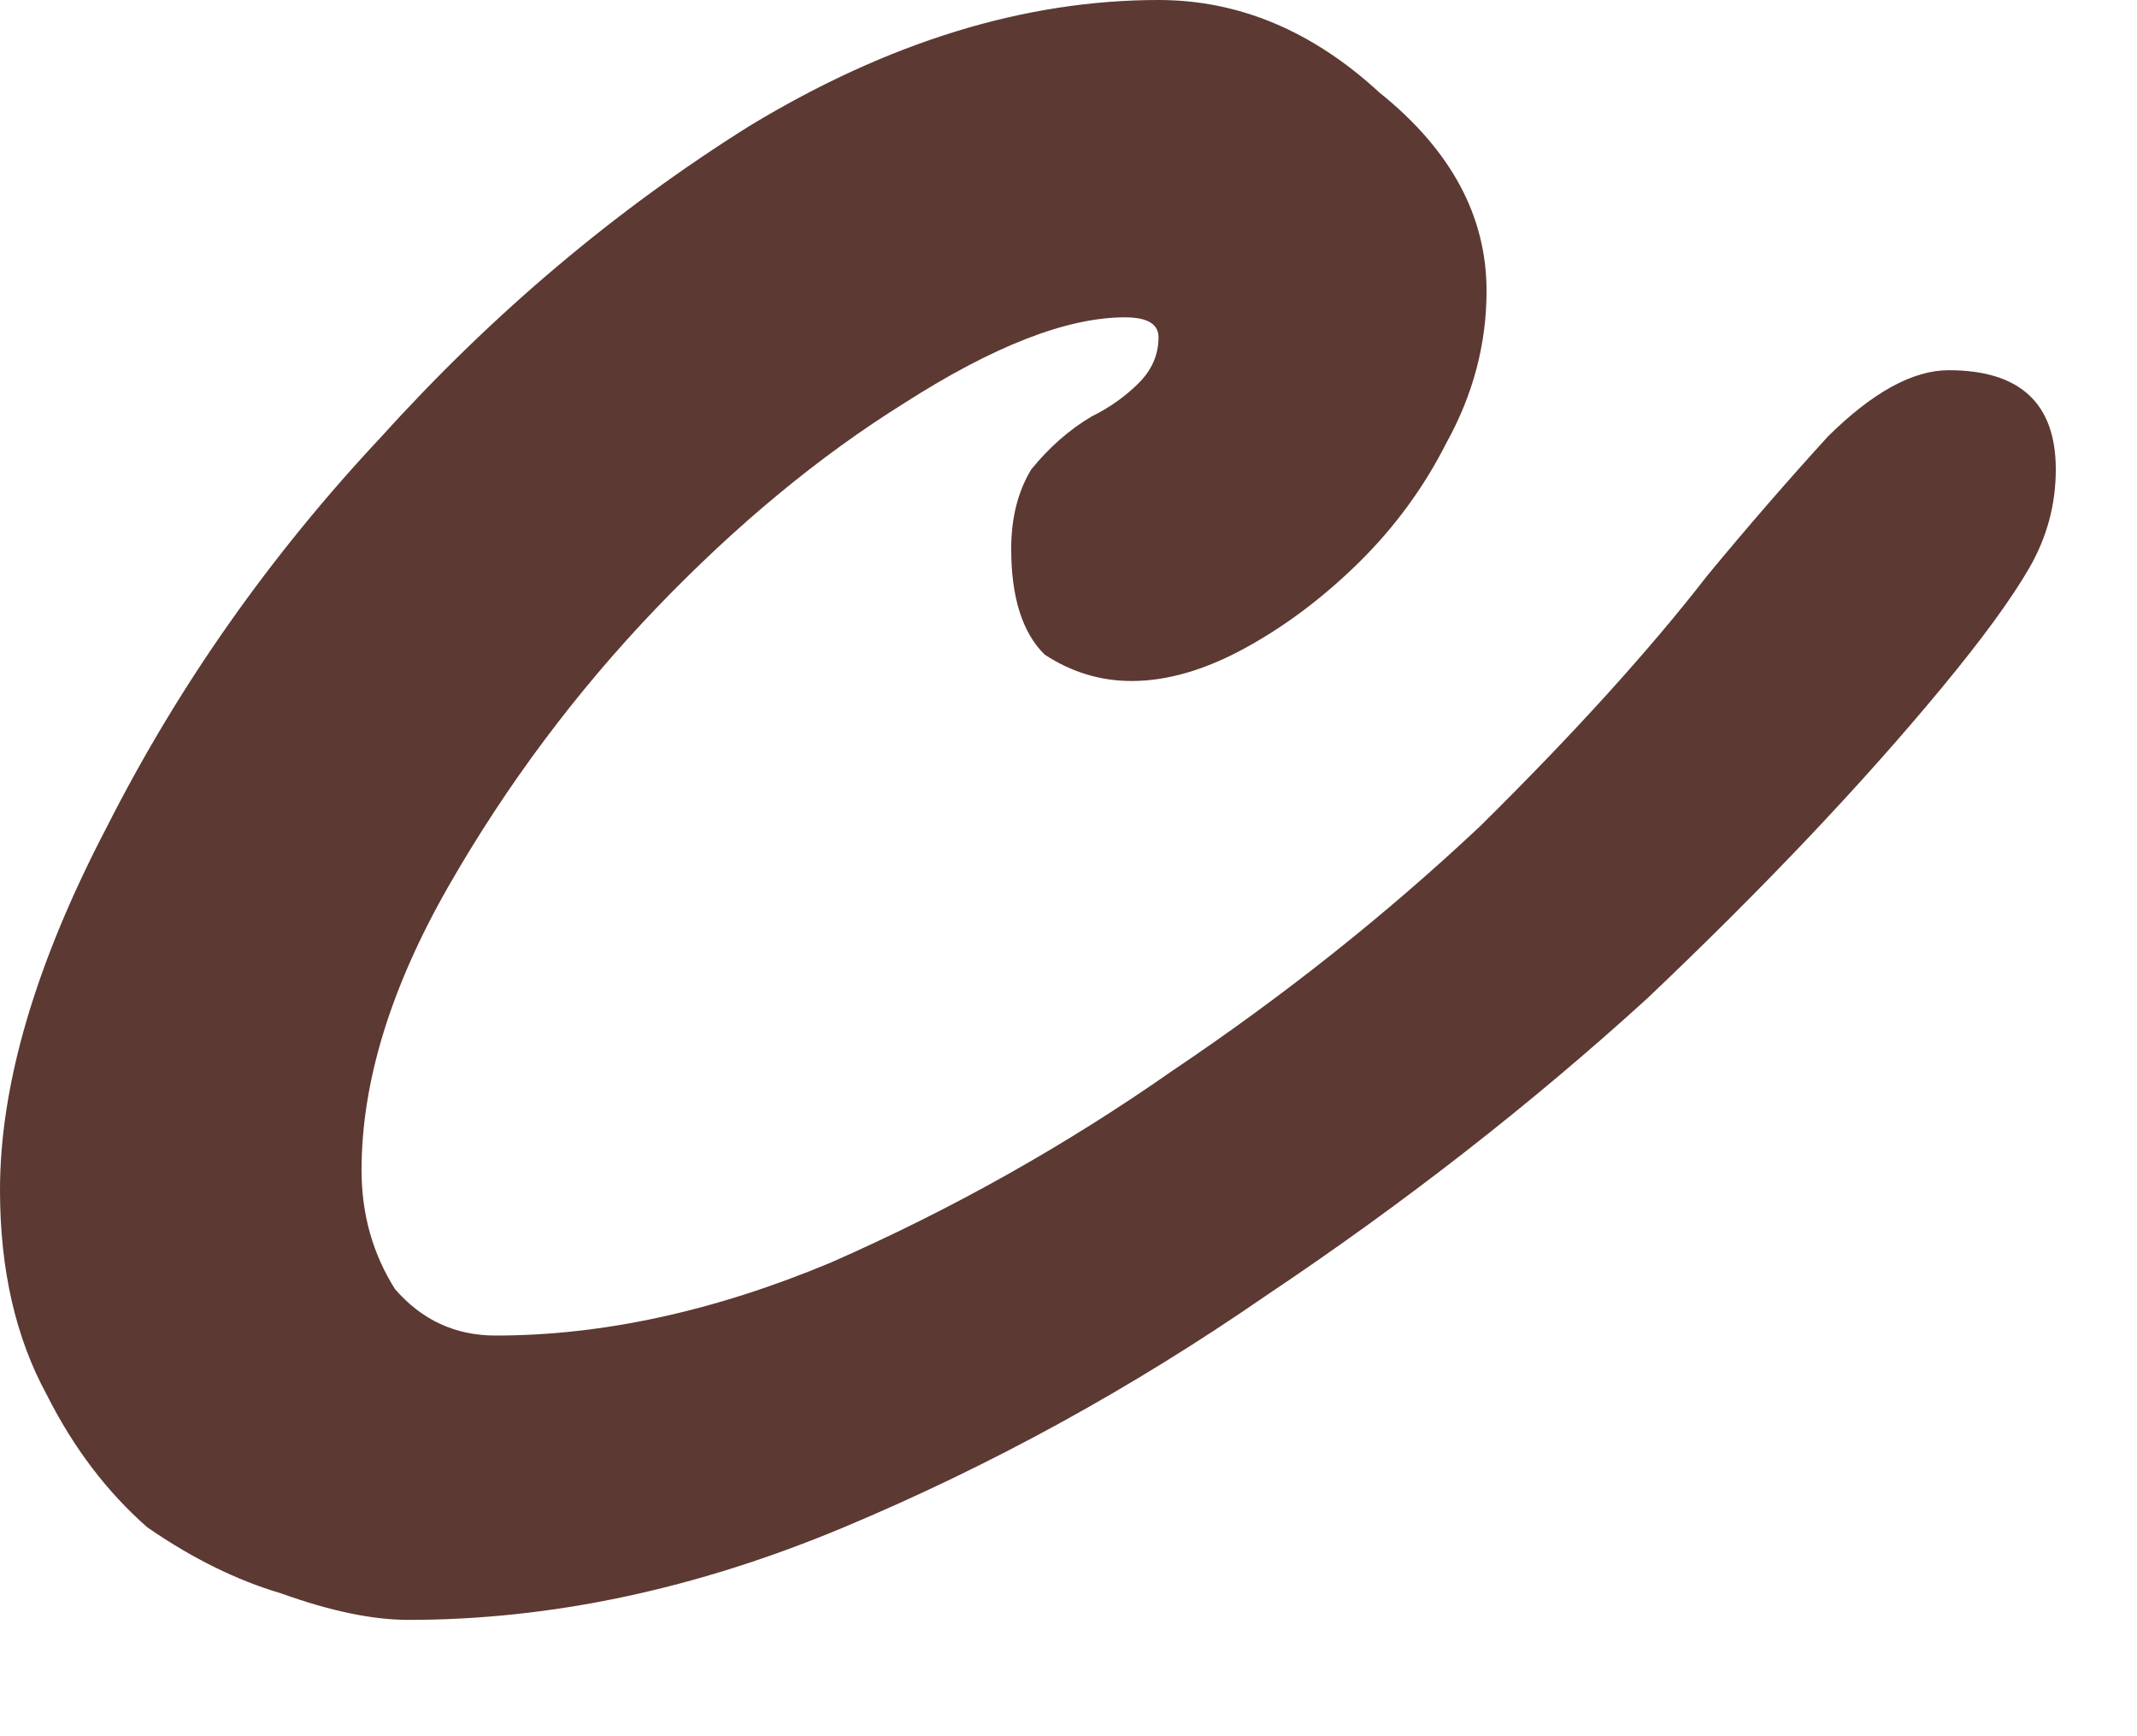 <?xml version="1.0" encoding="utf-8"?>
<svg xmlns="http://www.w3.org/2000/svg" fill="none" height="100%" overflow="visible" preserveAspectRatio="none" style="display: block;" viewBox="0 0 16 13" width="100%">
<path d="M12.785 4.307C13.085 3.944 13.386 3.597 13.687 3.267C14.021 2.937 14.322 2.772 14.59 2.772C15.124 2.772 15.392 3.02 15.392 3.515C15.392 3.779 15.325 4.026 15.191 4.257C15.057 4.488 14.84 4.785 14.539 5.149C13.938 5.875 13.203 6.65 12.334 7.475C11.464 8.267 10.512 9.01 9.476 9.703C8.473 10.396 7.42 10.974 6.317 11.436C5.214 11.898 4.128 12.129 3.058 12.129C2.791 12.129 2.473 12.063 2.106 11.931C1.771 11.832 1.437 11.667 1.103 11.436C0.802 11.172 0.551 10.842 0.351 10.445C0.117 10.017 0 9.505 0 8.911C0 8.119 0.267 7.211 0.802 6.188C1.337 5.132 2.022 4.158 2.858 3.267C3.693 2.343 4.613 1.568 5.615 0.941C6.651 0.314 7.671 0 8.674 0C9.275 0 9.827 0.231 10.328 0.693C10.863 1.122 11.13 1.617 11.13 2.178C11.13 2.574 11.03 2.954 10.829 3.317C10.662 3.647 10.445 3.944 10.178 4.208C9.91 4.472 9.626 4.686 9.325 4.851C9.024 5.016 8.74 5.099 8.473 5.099C8.239 5.099 8.022 5.033 7.821 4.901C7.654 4.736 7.571 4.472 7.571 4.109C7.571 3.878 7.621 3.68 7.721 3.515C7.855 3.35 8.005 3.218 8.172 3.119C8.306 3.053 8.423 2.97 8.523 2.871C8.623 2.772 8.674 2.657 8.674 2.525C8.674 2.426 8.59 2.376 8.423 2.376C7.988 2.376 7.437 2.591 6.768 3.02C6.133 3.416 5.515 3.927 4.913 4.554C4.312 5.182 3.794 5.875 3.359 6.634C2.925 7.393 2.707 8.102 2.707 8.762C2.707 9.092 2.791 9.389 2.958 9.653C3.159 9.884 3.409 10 3.71 10C4.512 10 5.348 9.818 6.217 9.455C7.119 9.059 7.972 8.581 8.774 8.02C9.609 7.459 10.378 6.848 11.08 6.188C11.782 5.495 12.35 4.868 12.785 4.307Z" fill="#5C3932" id="Vector"/>
</svg>